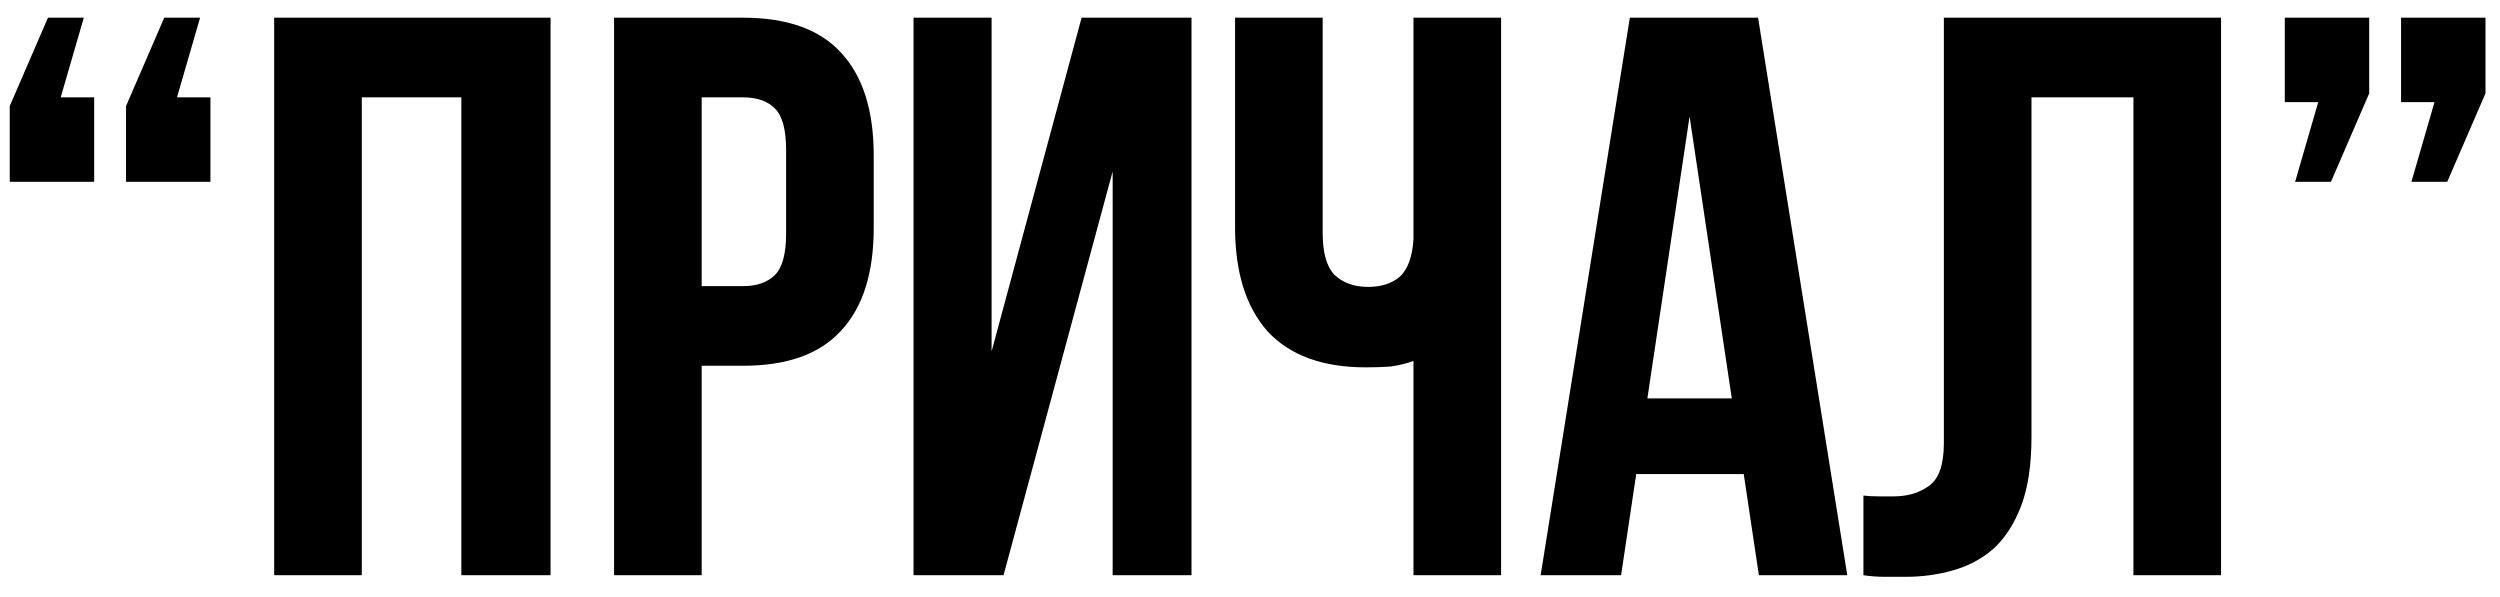 <?xml version="1.0" encoding="UTF-8"?> <svg xmlns="http://www.w3.org/2000/svg" width="113" height="27" viewBox="0 0 113 27" fill="none"><path d="M4.256 4.4V8.216H0.44V4.796L2.168 0.8H3.788L2.744 4.4H4.256ZM9.512 4.4V8.216H5.696V4.796L7.424 0.8H9.044L8 4.4H9.512ZM16.353 26H12.393V0.8H24.885V26H20.853V4.4H16.353V26ZM33.588 0.8C35.58 0.8 37.056 1.328 38.016 2.384C39 3.44 39.492 4.988 39.492 7.028V10.304C39.492 12.344 39 13.892 38.016 14.948C37.056 16.004 35.58 16.532 33.588 16.532H31.716V26H27.756V0.8H33.588ZM31.716 4.4V12.932H33.588C34.212 12.932 34.692 12.764 35.028 12.428C35.364 12.092 35.532 11.468 35.532 10.556V6.776C35.532 5.864 35.364 5.24 35.028 4.904C34.692 4.568 34.212 4.4 33.588 4.4H31.716ZM45.36 26H41.292V0.8H44.82V15.884L48.888 0.8H53.856V26H50.292V7.748L45.36 26ZM59.785 0.8V10.52C59.785 11.432 59.965 12.068 60.325 12.428C60.709 12.788 61.213 12.968 61.837 12.968C62.437 12.968 62.917 12.812 63.277 12.5C63.637 12.164 63.841 11.6 63.889 10.808V0.8H67.849V26H63.889V16.316C63.553 16.436 63.205 16.52 62.845 16.568C62.509 16.592 62.137 16.604 61.729 16.604C59.785 16.604 58.309 16.064 57.301 14.984C56.317 13.88 55.825 12.308 55.825 10.268V0.8H59.785ZM83.497 26H79.501L78.817 21.428H73.957L73.273 26H69.637L73.669 0.8H79.465L83.497 26ZM74.461 18.008H78.277L76.369 5.264L74.461 18.008ZM96.431 4.4H91.823V19.736C91.823 21.008 91.667 22.052 91.355 22.868C91.043 23.684 90.623 24.332 90.095 24.812C89.567 25.268 88.955 25.592 88.259 25.784C87.587 25.976 86.879 26.072 86.135 26.072C85.775 26.072 85.451 26.072 85.163 26.072C84.875 26.072 84.563 26.048 84.227 26V22.4C84.443 22.424 84.671 22.436 84.911 22.436C85.151 22.436 85.379 22.436 85.595 22.436C86.219 22.436 86.747 22.28 87.179 21.968C87.635 21.656 87.863 21.008 87.863 20.024V0.8H100.391V26H96.431V4.4ZM103.272 4.616V0.8H107.088V4.22L105.36 8.216H103.74L104.784 4.616H103.272ZM108.528 4.616V0.8H112.344V4.22L110.616 8.216H108.996L110.04 4.616H108.528Z" fill="black"></path></svg> 